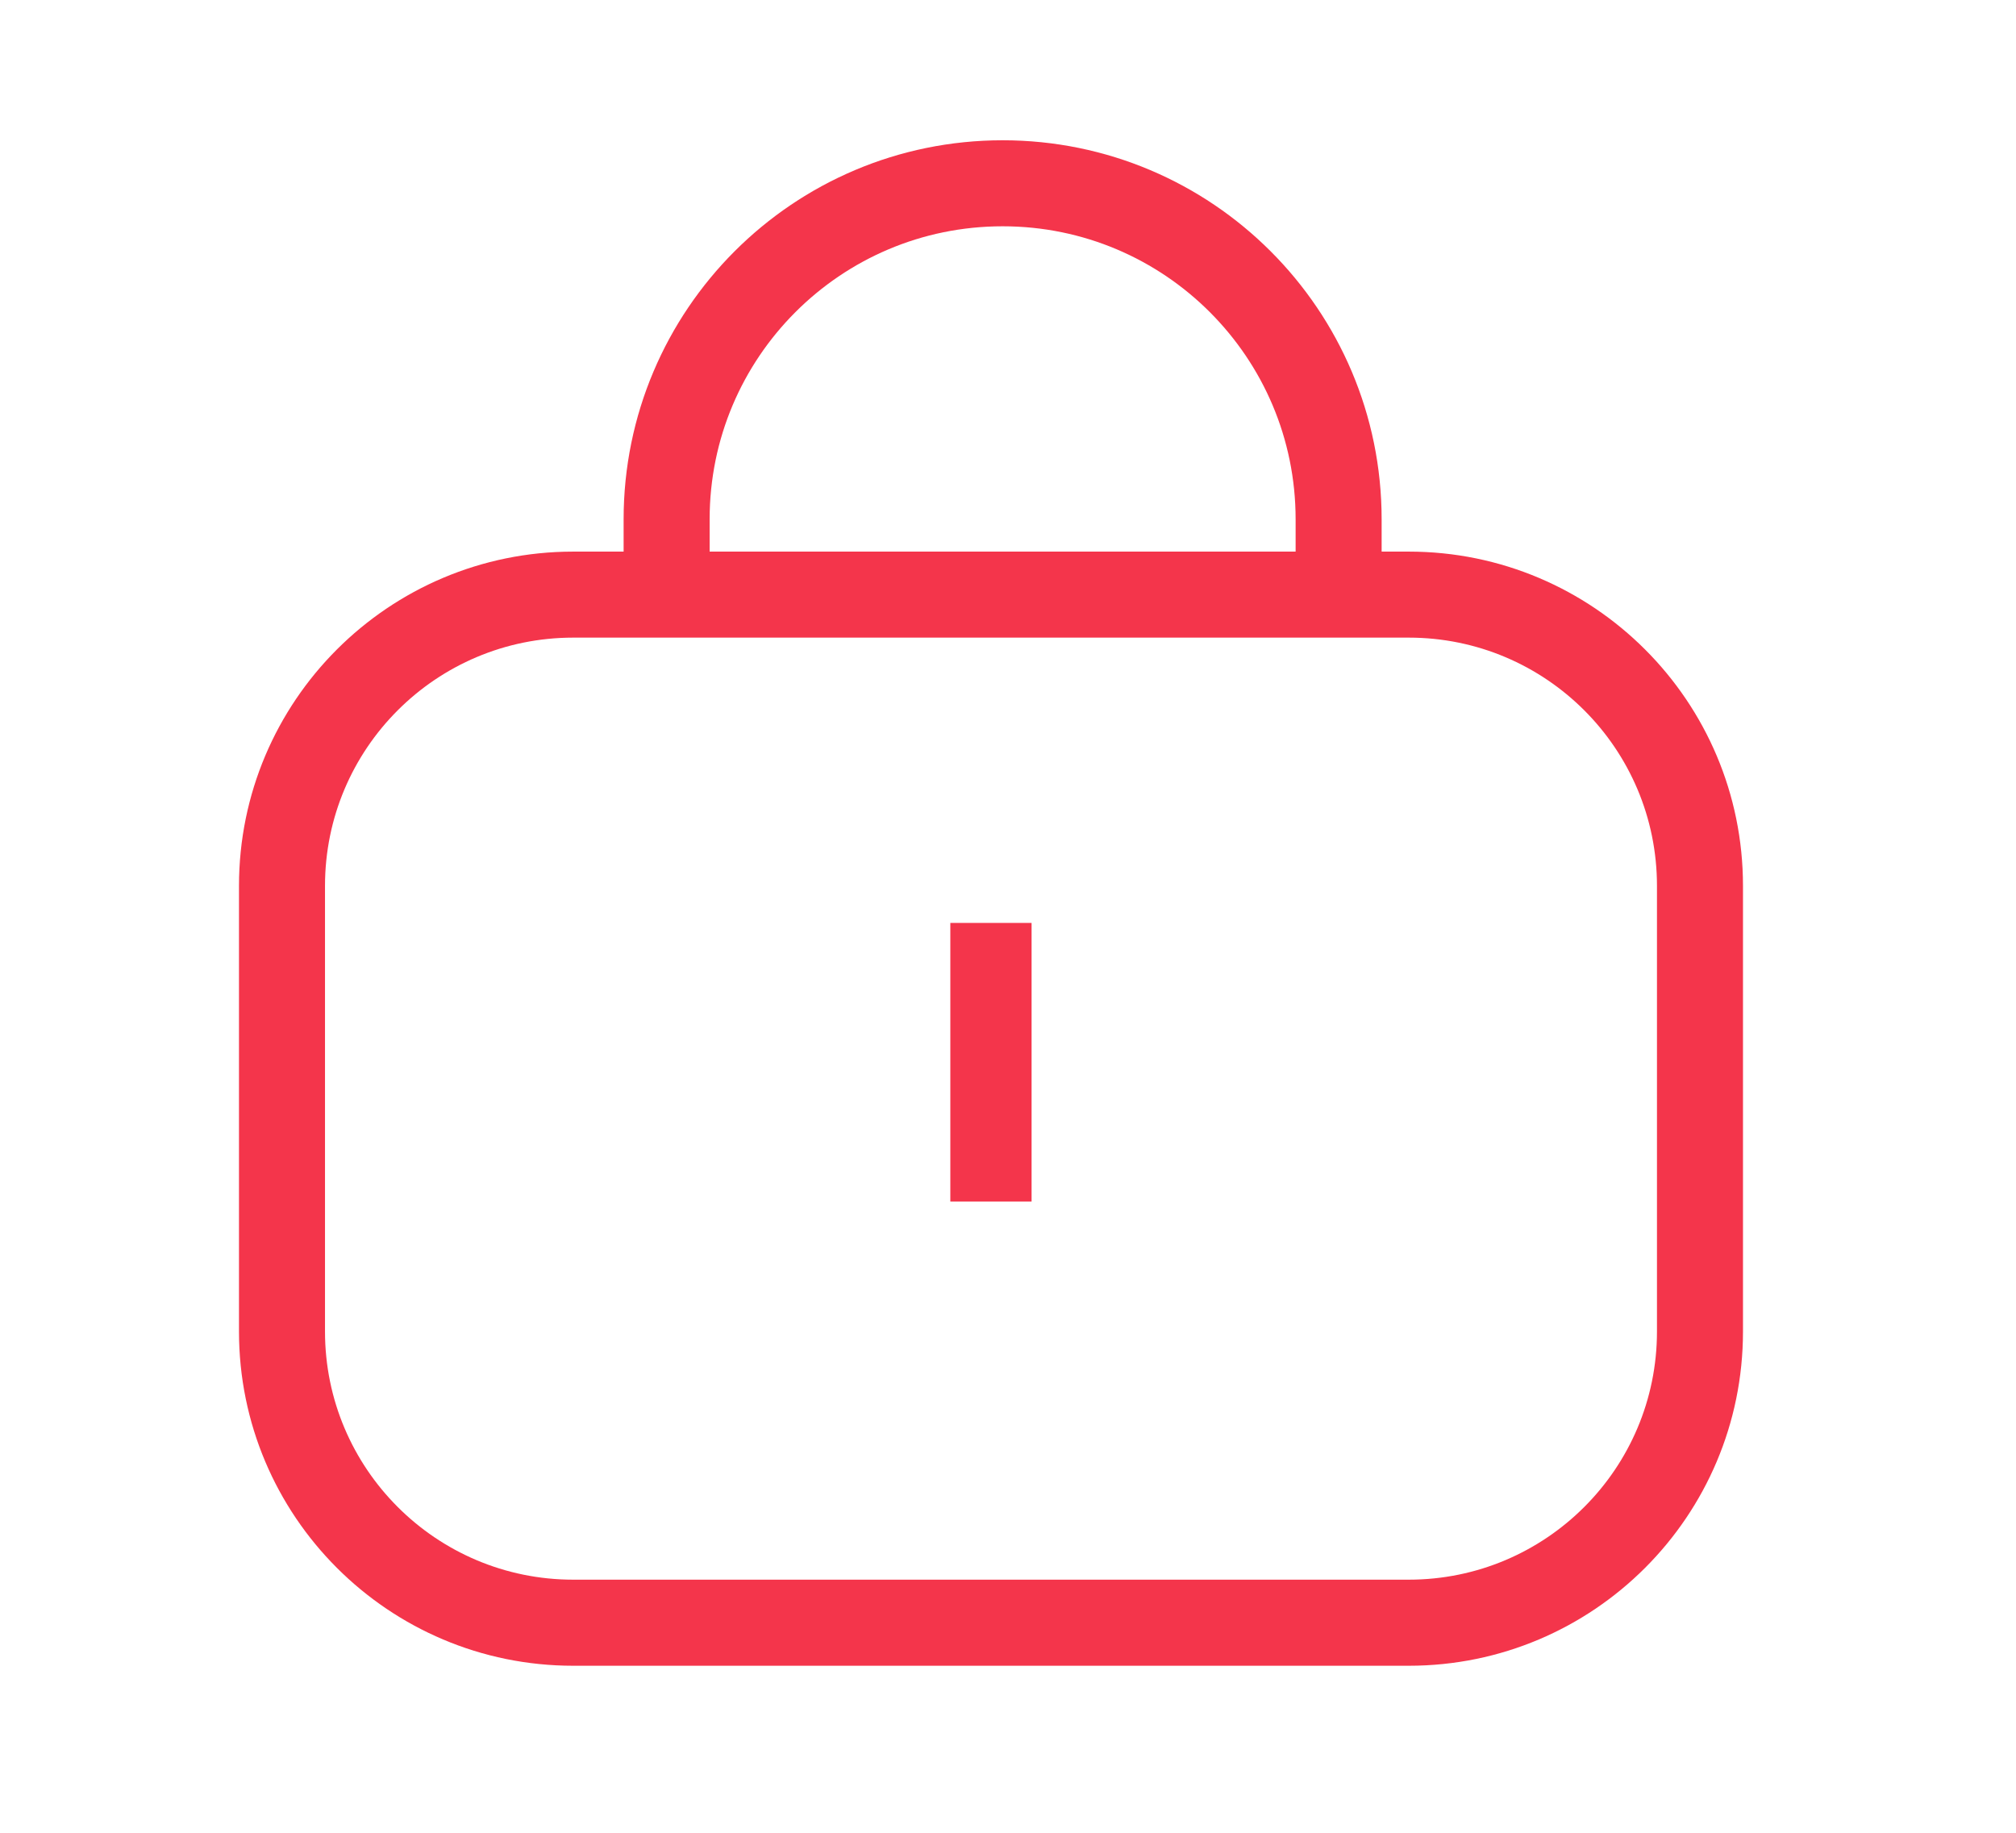 <?xml version="1.0" encoding="UTF-8"?> <svg xmlns="http://www.w3.org/2000/svg" width="33" height="30" viewBox="0 0 33 30" fill="none"><path fill-rule="evenodd" clip-rule="evenodd" d="M9.383 10.437H23.06C25.304 10.437 27.123 12.256 27.123 14.5V21.795C27.123 24.038 25.304 25.857 23.06 25.857H9.383C7.139 25.857 5.32 24.038 5.32 21.795V14.5C5.32 12.256 7.139 10.437 9.383 10.437ZM3.912 14.5C3.912 11.478 6.361 9.029 9.383 9.029H23.06C26.082 9.029 28.531 11.479 28.531 14.5V21.795C28.531 24.816 26.082 27.266 23.06 27.266H9.383C6.361 27.266 3.912 24.816 3.912 21.795V14.5ZM15.556 15.107V19.667H16.886V15.107H15.556Z" fill="#F4354B"></path><path d="M10.912 9.462V8.5C10.912 5.462 13.374 3 16.412 3V3C19.45 3 21.912 5.462 21.912 8.5V10" stroke="#F4354B" stroke-width="1.408"></path></svg> 